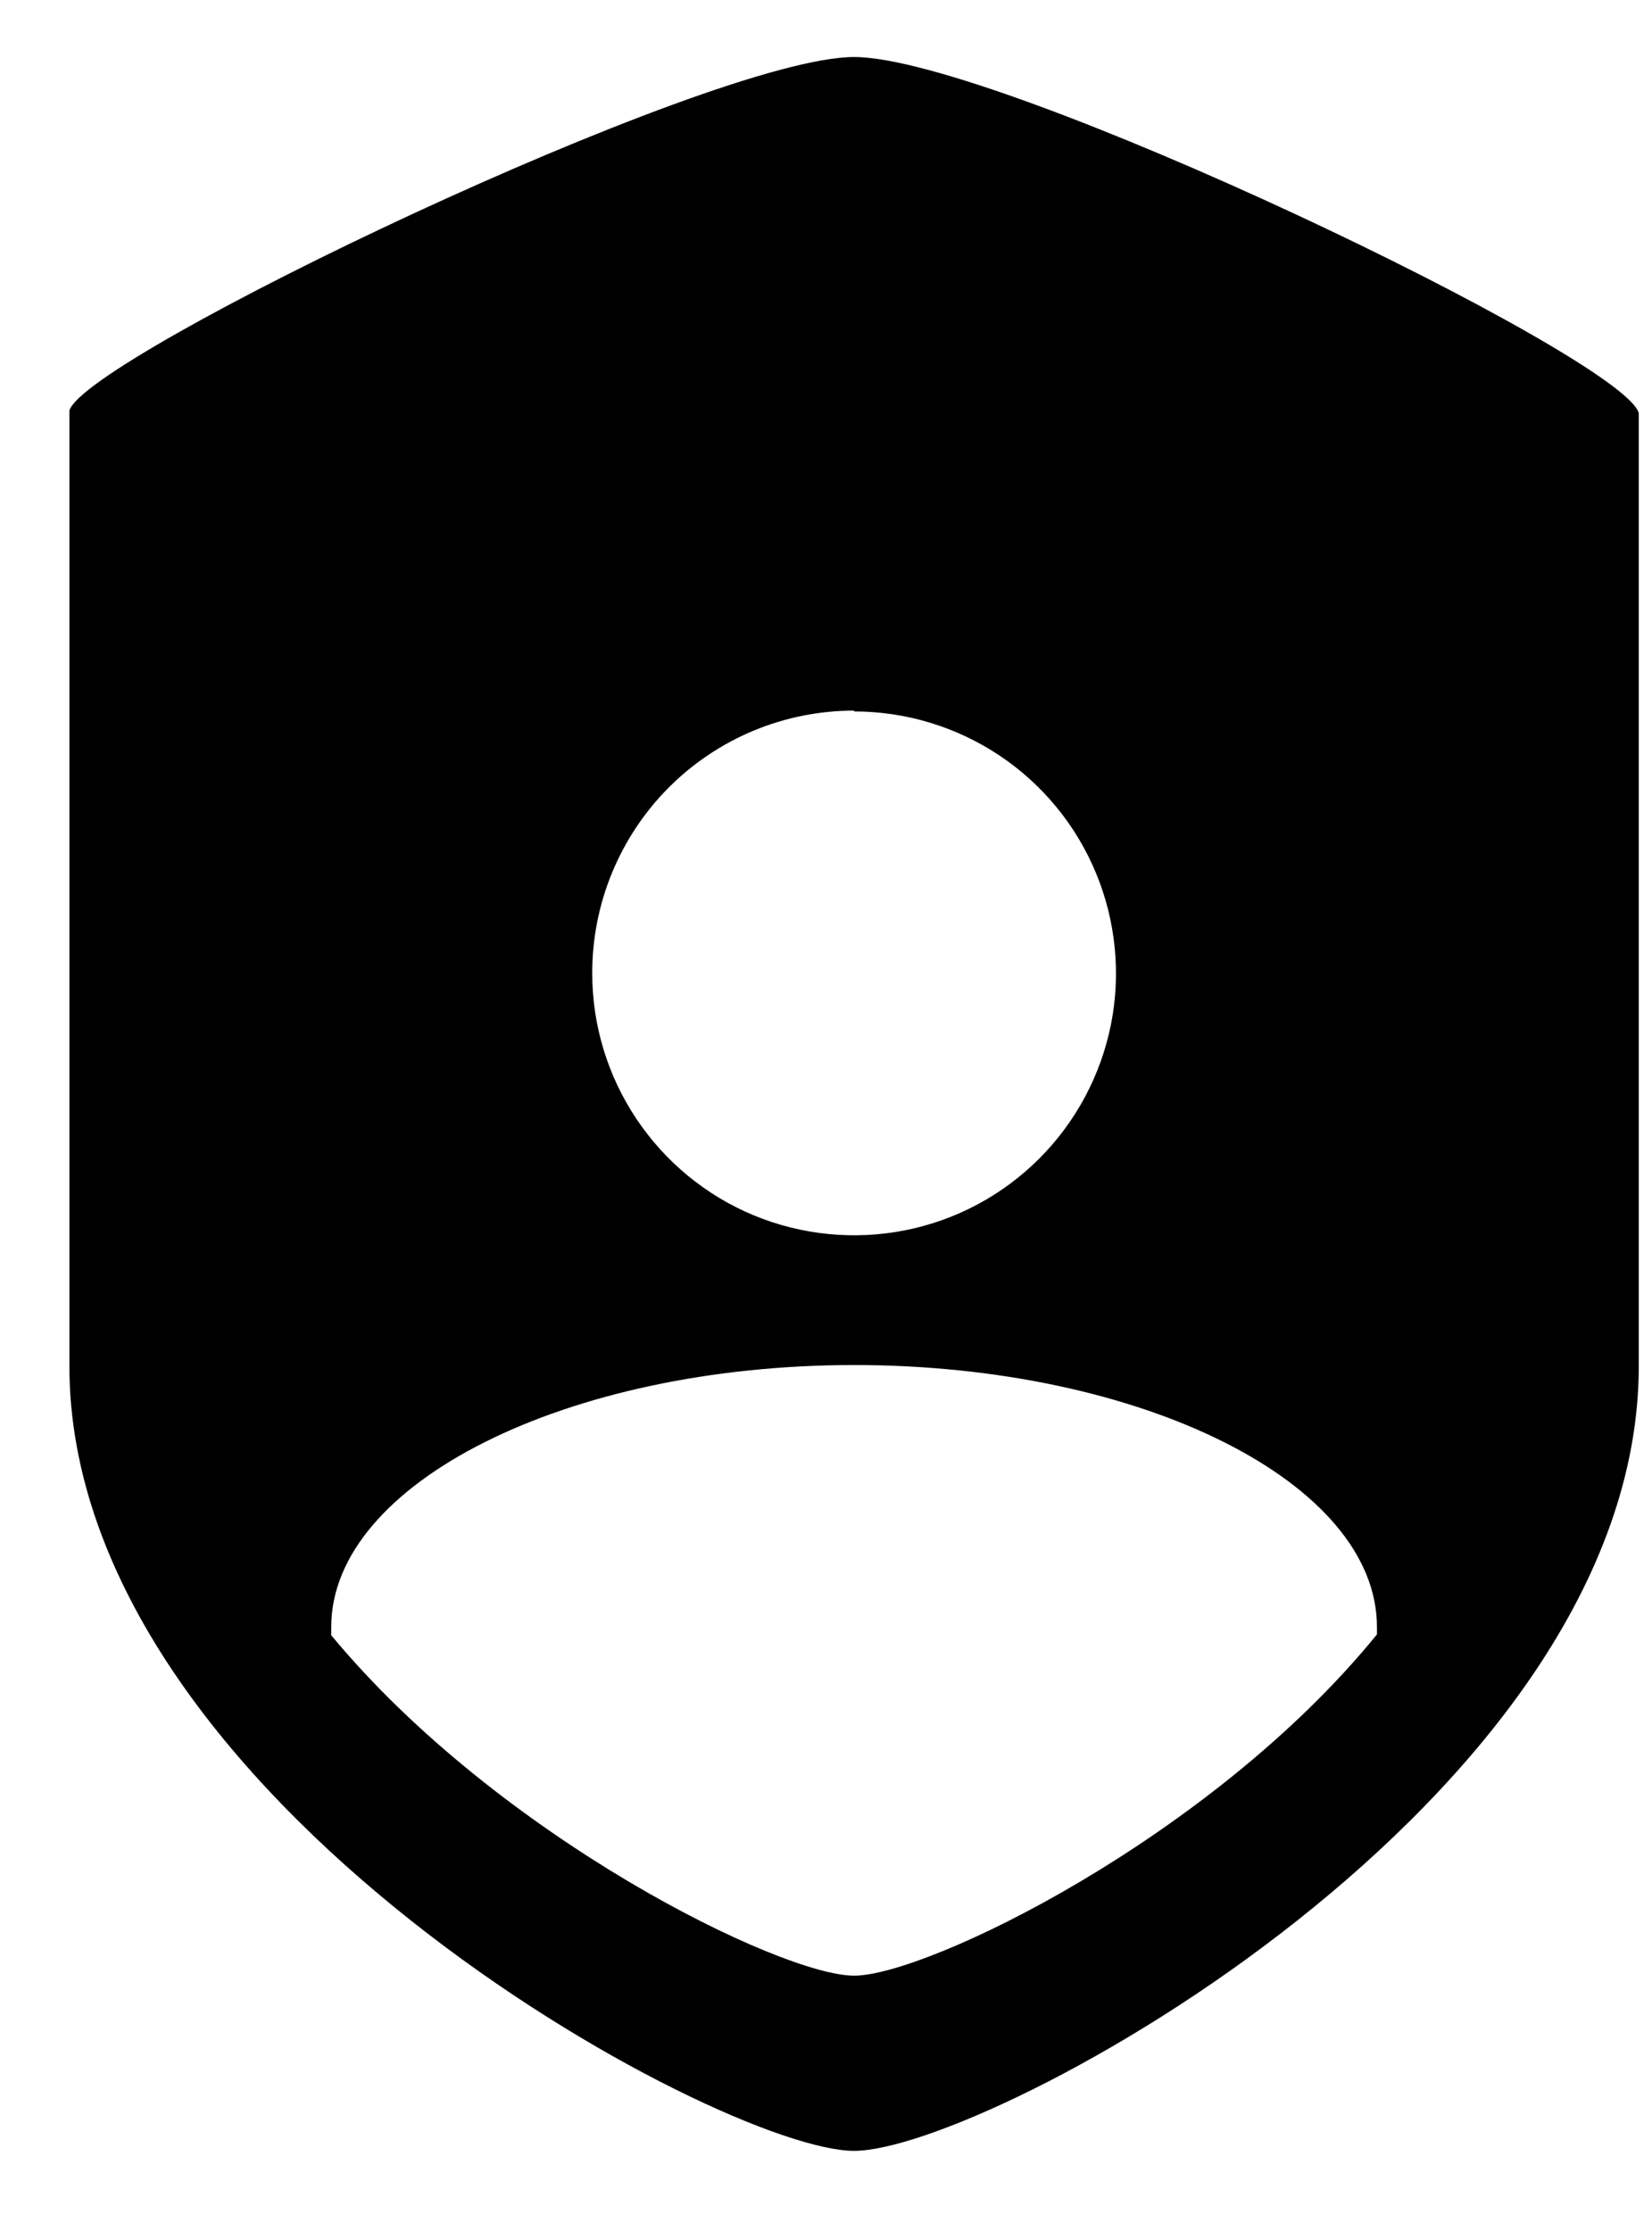 <svg width="20" height="27" viewBox="0 0 20 27" fill="none" xmlns="http://www.w3.org/2000/svg">
    <path d="M10.34 0.69C8.59 0.69 1.02 4.32 0.84 4.97V16.53C0.84 21.78 8.72 26.03 10.34 26.03C11.96 26.03 19.84 21.78 19.84 16.53V5C19.66 4.32 12.09 0.69 10.34 0.69ZM10.34 8.61C10.967 8.61 11.58 8.796 12.101 9.144C12.623 9.492 13.029 9.988 13.269 10.567C13.509 11.146 13.572 11.784 13.45 12.398C13.327 13.013 13.025 13.578 12.582 14.021C12.139 14.465 11.574 14.767 10.959 14.889C10.344 15.011 9.706 14.948 9.127 14.709C8.548 14.469 8.053 14.062 7.705 13.541C7.356 13.02 7.17 12.407 7.17 11.78C7.169 11.363 7.25 10.95 7.409 10.564C7.568 10.178 7.801 9.827 8.095 9.532C8.39 9.236 8.74 9.002 9.125 8.842C9.51 8.682 9.923 8.6 10.34 8.6V8.61ZM16.67 19.78C14.67 22.24 11.22 23.91 10.34 23.91C9.46 23.91 6.04 22.24 4.01 19.79V19.69C4.01 17.95 6.86 16.52 10.34 16.52C13.82 16.52 16.67 17.94 16.67 19.69V19.78Z" fill="black"/>
</svg>
